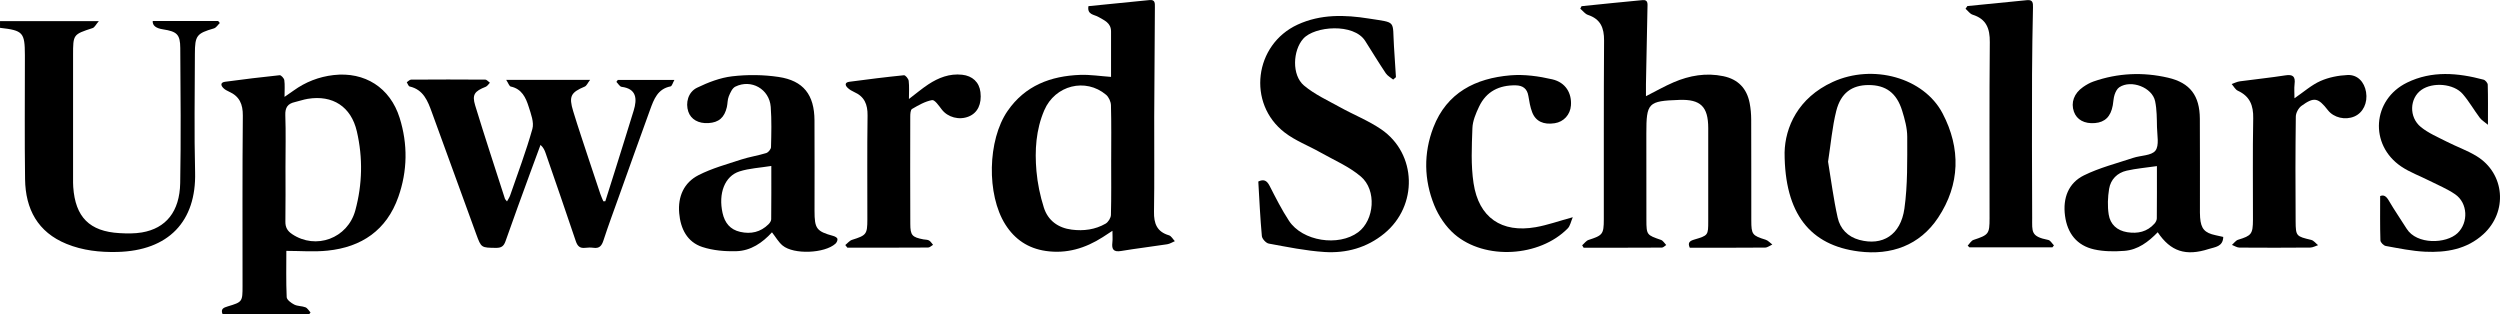 <svg width="175" height="22" viewBox="0 0 175 22" fill="none" xmlns="http://www.w3.org/2000/svg">
<g clip-path="url(#clip0_460_1325)">
<path d="M0 1.478H6.919C6.712 1.716 6.624 1.919 6.484 1.965C5.118 2.412 5.115 2.405 5.115 3.867C5.115 6.744 5.115 9.622 5.115 12.498C5.115 12.694 5.112 12.891 5.126 13.086C5.272 15.197 6.267 16.2 8.364 16.319C8.885 16.349 9.421 16.358 9.932 16.271C11.616 15.985 12.576 14.816 12.614 12.814C12.672 9.664 12.64 6.512 12.619 3.361C12.614 2.406 12.384 2.205 11.408 2.054C10.909 1.978 10.669 1.783 10.69 1.471H15.272C15.31 1.518 15.349 1.565 15.388 1.61C15.252 1.74 15.135 1.941 14.974 1.988C13.768 2.341 13.644 2.483 13.642 3.782C13.637 6.542 13.587 9.303 13.657 12.061C13.745 15.49 11.807 17.553 8.201 17.637C6.991 17.666 5.791 17.536 4.656 17.072C2.639 16.249 1.784 14.637 1.755 12.544C1.716 9.746 1.743 6.946 1.742 4.148C1.742 4.05 1.742 3.952 1.742 3.854C1.737 2.271 1.611 2.131 0.001 1.948V1.478H0Z" fill="black"/>
<path d="M115.22 6.732C115.916 6.379 116.52 6.033 117.156 5.76C118.269 5.284 119.426 5.08 120.634 5.333C121.664 5.548 122.274 6.186 122.475 7.21C122.55 7.591 122.582 7.986 122.584 8.375C122.594 10.725 122.587 13.074 122.591 15.423C122.591 16.415 122.663 16.491 123.593 16.78C123.767 16.834 123.906 17.001 124.062 17.116C123.893 17.191 123.727 17.33 123.557 17.331C121.807 17.347 120.057 17.34 118.284 17.34C118.118 16.974 118.294 16.86 118.605 16.768C119.572 16.483 119.576 16.467 119.576 15.481C119.579 13.308 119.581 11.134 119.576 8.961C119.574 7.46 119.037 6.942 117.559 6.993C115.362 7.069 115.244 7.189 115.244 9.35C115.244 11.367 115.241 13.384 115.248 15.4C115.251 16.445 115.277 16.452 116.268 16.793C116.414 16.843 116.514 17.028 116.635 17.151C116.533 17.213 116.433 17.331 116.331 17.332C114.505 17.343 112.68 17.34 110.854 17.34L110.751 17.17C110.9 17.042 111.029 16.85 111.2 16.795C112.185 16.476 112.266 16.398 112.267 15.35C112.273 11.18 112.256 7.01 112.285 2.84C112.291 1.948 112.04 1.336 111.156 1.043C110.952 0.975 110.797 0.756 110.619 0.606C110.648 0.549 110.679 0.491 110.708 0.433C112.134 0.29 113.56 0.137 114.986 0.007C115.381 -0.029 115.327 0.288 115.323 0.54C115.288 2.321 115.251 4.102 115.217 5.883C115.213 6.147 115.217 6.411 115.217 6.732H115.22Z" fill="black"/>
<path d="M77.773 5.383C77.773 4.309 77.773 3.256 77.773 2.204C77.773 1.592 77.297 1.425 76.872 1.177C76.596 1.017 76.087 1.035 76.191 0.431C77.62 0.288 79.047 0.145 80.473 0.004C80.864 -0.035 80.844 0.228 80.842 0.502C80.822 3.064 80.805 5.627 80.795 8.189C80.788 10.399 80.816 12.61 80.78 14.821C80.766 15.646 80.982 16.222 81.826 16.471C81.99 16.519 82.103 16.741 82.239 16.882C82.061 16.956 81.889 17.07 81.704 17.098C80.63 17.264 79.551 17.391 78.479 17.569C77.96 17.656 77.807 17.466 77.866 16.977C77.894 16.749 77.871 16.516 77.871 16.156C77.591 16.339 77.391 16.473 77.189 16.602C75.971 17.38 74.664 17.779 73.205 17.567C71.972 17.387 71.035 16.761 70.373 15.712C69.052 13.621 69.126 9.802 70.531 7.767C71.757 5.988 73.551 5.319 75.605 5.242C76.316 5.217 77.032 5.331 77.773 5.383ZM77.784 11.175C77.784 9.904 77.802 8.633 77.767 7.364C77.76 7.114 77.613 6.793 77.424 6.634C75.993 5.427 73.854 5.965 73.101 7.715C72.515 9.077 72.425 10.524 72.551 11.972C72.627 12.837 72.808 13.708 73.071 14.535C73.36 15.443 74.078 15.957 75.023 16.075C75.848 16.18 76.663 16.075 77.392 15.655C77.577 15.548 77.759 15.256 77.765 15.045C77.799 13.756 77.782 12.465 77.782 11.176L77.784 11.175Z" fill="black"/>
<path d="M20.044 17.56C20.044 18.585 20.018 19.694 20.068 20.801C20.076 20.986 20.382 21.211 20.599 21.321C20.833 21.44 21.136 21.414 21.384 21.512C21.527 21.57 21.622 21.751 21.737 21.877C21.703 21.918 21.67 21.959 21.637 22H15.582C15.43 21.625 15.643 21.537 15.943 21.447C16.97 21.14 16.978 21.119 16.978 20.012C16.98 16.041 16.96 12.068 16.998 8.097C17.005 7.285 16.762 6.741 16.031 6.415C15.89 6.351 15.746 6.274 15.638 6.167C15.439 5.971 15.43 5.767 15.756 5.724C17.027 5.555 18.301 5.395 19.576 5.265C19.677 5.254 19.884 5.479 19.902 5.612C19.949 5.953 19.917 6.305 19.917 6.781C20.188 6.593 20.372 6.47 20.551 6.341C21.391 5.735 22.327 5.373 23.349 5.255C25.531 5.005 27.312 6.132 27.976 8.254C28.552 10.095 28.527 11.963 27.884 13.784C27.061 16.117 25.312 17.298 22.932 17.544C21.98 17.643 21.011 17.561 20.045 17.561L20.044 17.56ZM19.984 11.698C19.984 12.97 19.996 14.244 19.977 15.516C19.971 15.916 20.123 16.17 20.444 16.386C22.106 17.505 24.338 16.696 24.874 14.721C25.368 12.9 25.406 11.042 24.98 9.199C24.579 7.465 23.288 6.631 21.538 6.919C21.233 6.969 20.938 7.078 20.634 7.147C20.143 7.257 19.954 7.526 19.972 8.058C20.014 9.27 19.985 10.485 19.984 11.698Z" fill="black"/>
<path d="M42.373 14.084C42.587 13.405 42.804 12.727 43.017 12.047C43.466 10.611 43.919 9.175 44.359 7.736C44.608 6.926 44.566 6.212 43.514 6.079C43.38 6.061 43.269 5.852 43.148 5.732C43.18 5.686 43.212 5.642 43.245 5.596H47.207C47.097 5.791 47.038 6.029 46.939 6.048C46.037 6.221 45.773 6.948 45.51 7.669C44.776 9.688 44.053 11.714 43.33 13.736C42.961 14.767 42.58 15.793 42.241 16.833C42.119 17.205 41.957 17.405 41.546 17.346C41.356 17.319 41.156 17.325 40.964 17.348C40.588 17.393 40.421 17.226 40.302 16.869C39.613 14.812 38.898 12.764 38.191 10.713C38.124 10.52 38.044 10.331 37.836 10.142C37.596 10.791 37.353 11.441 37.116 12.093C36.536 13.688 35.946 15.281 35.387 16.883C35.262 17.241 35.089 17.355 34.717 17.351C33.692 17.337 33.688 17.355 33.34 16.403C32.303 13.559 31.267 10.714 30.233 7.869C29.941 7.064 29.642 6.277 28.674 6.053C28.589 6.033 28.54 5.859 28.474 5.757C28.574 5.694 28.673 5.575 28.775 5.574C30.506 5.562 32.236 5.561 33.967 5.574C34.077 5.574 34.184 5.716 34.293 5.792C34.196 5.889 34.116 6.028 33.999 6.075C33.22 6.384 33.031 6.62 33.262 7.379C33.929 9.565 34.647 11.737 35.346 13.914C35.362 13.963 35.413 14.001 35.49 14.099C35.575 13.941 35.661 13.822 35.707 13.688C36.241 12.138 36.825 10.6 37.267 9.024C37.396 8.564 37.165 7.972 37.007 7.47C36.806 6.832 36.526 6.222 35.753 6.058C35.645 6.034 35.58 5.811 35.435 5.593H41.306C41.134 5.816 41.062 6.006 40.933 6.06C39.956 6.47 39.804 6.738 40.124 7.787C40.471 8.926 40.855 10.054 41.226 11.185C41.488 11.983 41.753 12.779 42.022 13.573C42.082 13.748 42.161 13.917 42.232 14.089C42.279 14.089 42.326 14.088 42.373 14.086V14.084Z" fill="black"/>
<path d="M97.523 5.571C97.348 5.426 97.127 5.312 97.006 5.131C96.508 4.386 96.041 3.62 95.563 2.864C94.766 1.605 92.017 1.822 91.226 2.712C90.498 3.531 90.412 5.254 91.277 5.984C92.021 6.611 92.943 7.029 93.805 7.507C94.755 8.035 95.785 8.439 96.678 9.048C99.186 10.76 99.268 14.401 96.904 16.342C95.678 17.347 94.24 17.737 92.713 17.64C91.405 17.556 90.106 17.287 88.813 17.051C88.62 17.016 88.348 16.719 88.33 16.523C88.213 15.26 88.157 13.99 88.081 12.707C88.459 12.525 88.678 12.632 88.868 13.002C89.296 13.835 89.717 14.678 90.23 15.458C91.171 16.889 93.698 17.278 95.073 16.255C96.206 15.411 96.385 13.309 95.256 12.354C94.426 11.651 93.379 11.206 92.419 10.664C91.591 10.195 90.674 9.852 89.928 9.277C87.28 7.239 87.799 3.121 90.833 1.723C92.445 0.981 94.139 1.03 95.82 1.298C97.789 1.612 97.46 1.386 97.578 3.246C97.623 3.964 97.67 4.683 97.716 5.402C97.651 5.459 97.587 5.514 97.523 5.57V5.571Z" fill="black"/>
<path d="M124.921 10.673C124.961 8.916 125.852 6.854 128.293 5.736C131.089 4.455 134.663 5.422 135.982 7.939C137.264 10.383 137.21 12.913 135.671 15.234C134.377 17.186 132.375 17.885 130.123 17.603C126.725 17.177 124.921 14.979 124.921 10.673ZM127.964 11.314C128.177 12.591 128.344 13.928 128.637 15.235C128.809 16.008 129.336 16.571 130.153 16.792C131.771 17.229 133.046 16.459 133.309 14.6C133.541 12.948 133.504 11.253 133.506 9.578C133.506 8.967 133.333 8.339 133.15 7.747C132.763 6.499 132.002 5.95 130.795 5.953C129.637 5.957 128.855 6.503 128.537 7.77C128.255 8.898 128.158 10.074 127.965 11.315L127.964 11.314Z" fill="black"/>
<path d="M155.628 16.584C155.611 17.277 155.039 17.292 154.625 17.426C153.002 17.951 151.947 17.606 151.04 16.258C150.391 16.928 149.655 17.489 148.711 17.56C148.007 17.613 147.271 17.611 146.588 17.458C145.381 17.186 144.713 16.335 144.551 15.101C144.389 13.875 144.78 12.814 145.879 12.274C146.966 11.739 148.166 11.436 149.322 11.051C149.852 10.874 150.601 10.902 150.879 10.545C151.158 10.184 150.999 9.461 150.989 8.897C150.977 8.293 150.981 7.676 150.859 7.089C150.661 6.121 149.184 5.557 148.354 6.106C148.197 6.21 148.087 6.432 148.023 6.624C147.943 6.861 147.94 7.123 147.895 7.372C147.753 8.159 147.349 8.557 146.644 8.615C145.91 8.675 145.376 8.386 145.174 7.818C144.948 7.181 145.18 6.531 145.817 6.091C146.039 5.937 146.282 5.797 146.535 5.708C148.251 5.106 150.011 5.032 151.766 5.44C153.312 5.798 153.979 6.705 153.989 8.305C154.002 10.379 153.993 12.454 153.995 14.529C153.995 14.764 153.99 15 154.008 15.234C154.069 16.014 154.325 16.302 155.086 16.464C155.256 16.5 155.424 16.539 155.629 16.585L155.628 16.584ZM150.985 11.627C150.228 11.737 149.534 11.795 148.863 11.947C148.207 12.097 147.746 12.559 147.637 13.223C147.542 13.808 147.519 14.432 147.609 15.014C147.717 15.706 148.191 16.141 148.91 16.255C149.646 16.371 150.304 16.228 150.817 15.65C150.901 15.555 150.976 15.41 150.977 15.287C150.989 14.101 150.984 12.914 150.984 11.624L150.985 11.627Z" fill="black"/>
<path d="M54.039 16.261C53.372 16.994 52.555 17.554 51.551 17.583C50.756 17.607 49.916 17.536 49.165 17.29C48.099 16.94 47.638 16.014 47.544 14.921C47.443 13.761 47.873 12.785 48.891 12.263C49.83 11.782 50.874 11.499 51.885 11.167C52.456 10.981 53.059 10.894 53.634 10.715C53.781 10.669 53.968 10.445 53.971 10.298C53.995 9.361 54.02 8.417 53.951 7.484C53.859 6.235 52.587 5.514 51.471 6.066C51.256 6.172 51.118 6.495 51.014 6.747C50.921 6.975 50.937 7.246 50.881 7.493C50.709 8.234 50.314 8.573 49.589 8.616C48.893 8.658 48.365 8.358 48.182 7.816C47.975 7.205 48.163 6.446 48.795 6.14C49.568 5.766 50.412 5.439 51.255 5.341C52.323 5.217 53.435 5.227 54.499 5.386C56.246 5.646 57.005 6.641 57.014 8.422C57.025 10.535 57.018 12.649 57.017 14.761C57.017 16.009 57.155 16.194 58.331 16.517C58.443 16.547 58.601 16.632 58.621 16.718C58.643 16.819 58.567 16.982 58.481 17.059C57.725 17.741 55.565 17.834 54.782 17.187C54.496 16.951 54.305 16.6 54.038 16.262L54.039 16.261ZM53.993 11.617C53.194 11.746 52.45 11.78 51.764 11.999C50.724 12.33 50.275 13.547 50.579 14.91C50.733 15.598 51.108 16.072 51.814 16.231C52.566 16.402 53.238 16.251 53.795 15.699C53.886 15.609 53.983 15.469 53.984 15.35C53.998 14.145 53.992 12.941 53.992 11.617H53.993Z" fill="black"/>
<path d="M137.717 0.424C139.108 0.287 140.498 0.154 141.889 0.011C142.302 -0.032 142.315 0.206 142.309 0.518C142.278 2.083 142.248 3.649 142.243 5.213C142.235 8.56 142.234 11.906 142.252 15.252C142.256 16.221 142.141 16.553 143.376 16.796C143.528 16.827 143.643 17.044 143.776 17.176C143.741 17.222 143.706 17.266 143.672 17.312H137.856C137.817 17.272 137.778 17.232 137.738 17.192C137.873 17.056 137.984 16.848 138.145 16.794C139.205 16.443 139.269 16.379 139.269 15.281C139.271 11.172 139.249 7.062 139.286 2.953C139.296 1.99 139.042 1.33 138.082 1.028C137.893 0.968 137.751 0.755 137.588 0.613C137.631 0.55 137.674 0.488 137.717 0.424Z" fill="black"/>
<path d="M174.156 8.735C173.918 8.534 173.713 8.415 173.582 8.24C173.173 7.696 172.835 7.095 172.392 6.582C171.76 5.847 170.288 5.733 169.496 6.294C168.673 6.876 168.609 8.198 169.46 8.891C169.992 9.324 170.655 9.6 171.275 9.918C171.966 10.271 172.712 10.53 173.371 10.935C175.343 12.147 175.557 14.817 173.839 16.391C172.677 17.454 171.246 17.689 169.762 17.62C168.838 17.576 167.919 17.383 167.004 17.218C166.855 17.191 166.634 16.968 166.629 16.829C166.597 15.816 166.611 14.801 166.611 13.726C166.853 13.619 167.033 13.726 167.213 14.035C167.604 14.709 168.052 15.349 168.466 16.011C169.173 17.14 171.231 17.073 172.026 16.321C172.803 15.584 172.754 14.212 171.857 13.598C171.3 13.217 170.662 12.956 170.056 12.65C169.398 12.317 168.689 12.062 168.084 11.654C165.836 10.134 166.055 6.973 168.494 5.782C170.23 4.934 172.046 5.096 173.849 5.577C173.973 5.61 174.139 5.805 174.142 5.928C174.168 6.802 174.156 7.678 174.156 8.734V8.735Z" fill="black"/>
<path d="M110.095 15.202C109.962 15.51 109.914 15.813 109.74 15.989C107.772 17.991 103.942 18.227 101.819 16.399C101.21 15.875 100.704 15.121 100.399 14.372C99.674 12.591 99.643 10.722 100.335 8.923C101.276 6.478 103.294 5.479 105.729 5.273C106.694 5.192 107.71 5.332 108.66 5.553C109.599 5.771 110.032 6.528 109.965 7.387C109.916 8.029 109.46 8.529 108.835 8.625C108.053 8.748 107.497 8.499 107.251 7.853C107.113 7.492 107.049 7.1 106.986 6.717C106.901 6.197 106.589 5.982 106.098 5.974C104.947 5.955 104.04 6.396 103.534 7.466C103.311 7.937 103.087 8.46 103.069 8.966C103.024 10.25 102.957 11.559 103.148 12.82C103.511 15.235 105.111 16.321 107.501 15.902C108.317 15.759 109.108 15.475 110.095 15.205V15.202Z" fill="black"/>
<path d="M59.17 17.153C59.327 17.029 59.465 16.846 59.643 16.789C60.646 16.473 60.713 16.402 60.715 15.36C60.717 12.934 60.694 10.508 60.729 8.084C60.739 7.307 60.511 6.758 59.791 6.441C59.632 6.37 59.476 6.277 59.349 6.161C59.136 5.968 59.13 5.767 59.456 5.724C60.727 5.555 62 5.395 63.276 5.267C63.379 5.256 63.59 5.511 63.608 5.659C63.656 6.054 63.625 6.458 63.625 6.93C64.127 6.549 64.538 6.199 64.985 5.905C65.698 5.437 66.471 5.136 67.348 5.231C68.075 5.309 68.548 5.757 68.631 6.448C68.731 7.283 68.436 7.899 67.815 8.154C67.138 8.432 66.343 8.211 65.925 7.666C65.726 7.407 65.43 6.974 65.246 7.007C64.755 7.096 64.287 7.369 63.843 7.627C63.733 7.69 63.718 7.978 63.718 8.163C63.712 10.666 63.711 13.17 63.721 15.673C63.724 16.474 63.847 16.602 64.635 16.756C64.768 16.782 64.919 16.769 65.03 16.831C65.146 16.897 65.222 17.034 65.314 17.138C65.198 17.204 65.083 17.328 64.966 17.328C63.083 17.34 61.199 17.337 59.316 17.337C59.267 17.274 59.218 17.213 59.169 17.151L59.17 17.153Z" fill="black"/>
<path d="M160.611 6.88C161.275 6.426 161.808 5.947 162.43 5.671C163.013 5.412 163.687 5.28 164.329 5.251C165.032 5.219 165.506 5.739 165.624 6.443C165.75 7.197 165.417 7.892 164.804 8.154C164.163 8.428 163.36 8.237 162.955 7.715C162.272 6.835 161.986 6.768 161.104 7.41C160.895 7.561 160.709 7.903 160.707 8.159C160.676 10.604 160.676 13.049 160.694 15.494C160.701 16.539 160.745 16.544 161.783 16.793C161.963 16.836 162.105 17.035 162.265 17.162C162.083 17.22 161.901 17.327 161.719 17.33C160.067 17.344 158.415 17.345 156.763 17.332C156.587 17.331 156.412 17.21 156.237 17.144C156.379 17.02 156.503 16.833 156.668 16.782C157.599 16.499 157.704 16.386 157.707 15.381C157.712 13.014 157.679 10.647 157.725 8.281C157.743 7.377 157.488 6.738 156.65 6.352C156.471 6.27 156.358 6.042 156.216 5.881C156.407 5.817 156.595 5.719 156.793 5.692C157.851 5.547 158.916 5.442 159.971 5.276C160.508 5.192 160.687 5.356 160.62 5.888C160.583 6.192 160.613 6.504 160.613 6.882L160.611 6.88Z" fill="black"/>
</g>
<defs>
<clipPath id="clip0_460_1325">
<rect width="175" height="22" fill="white"/>
</clipPath>
</defs>
</svg>

